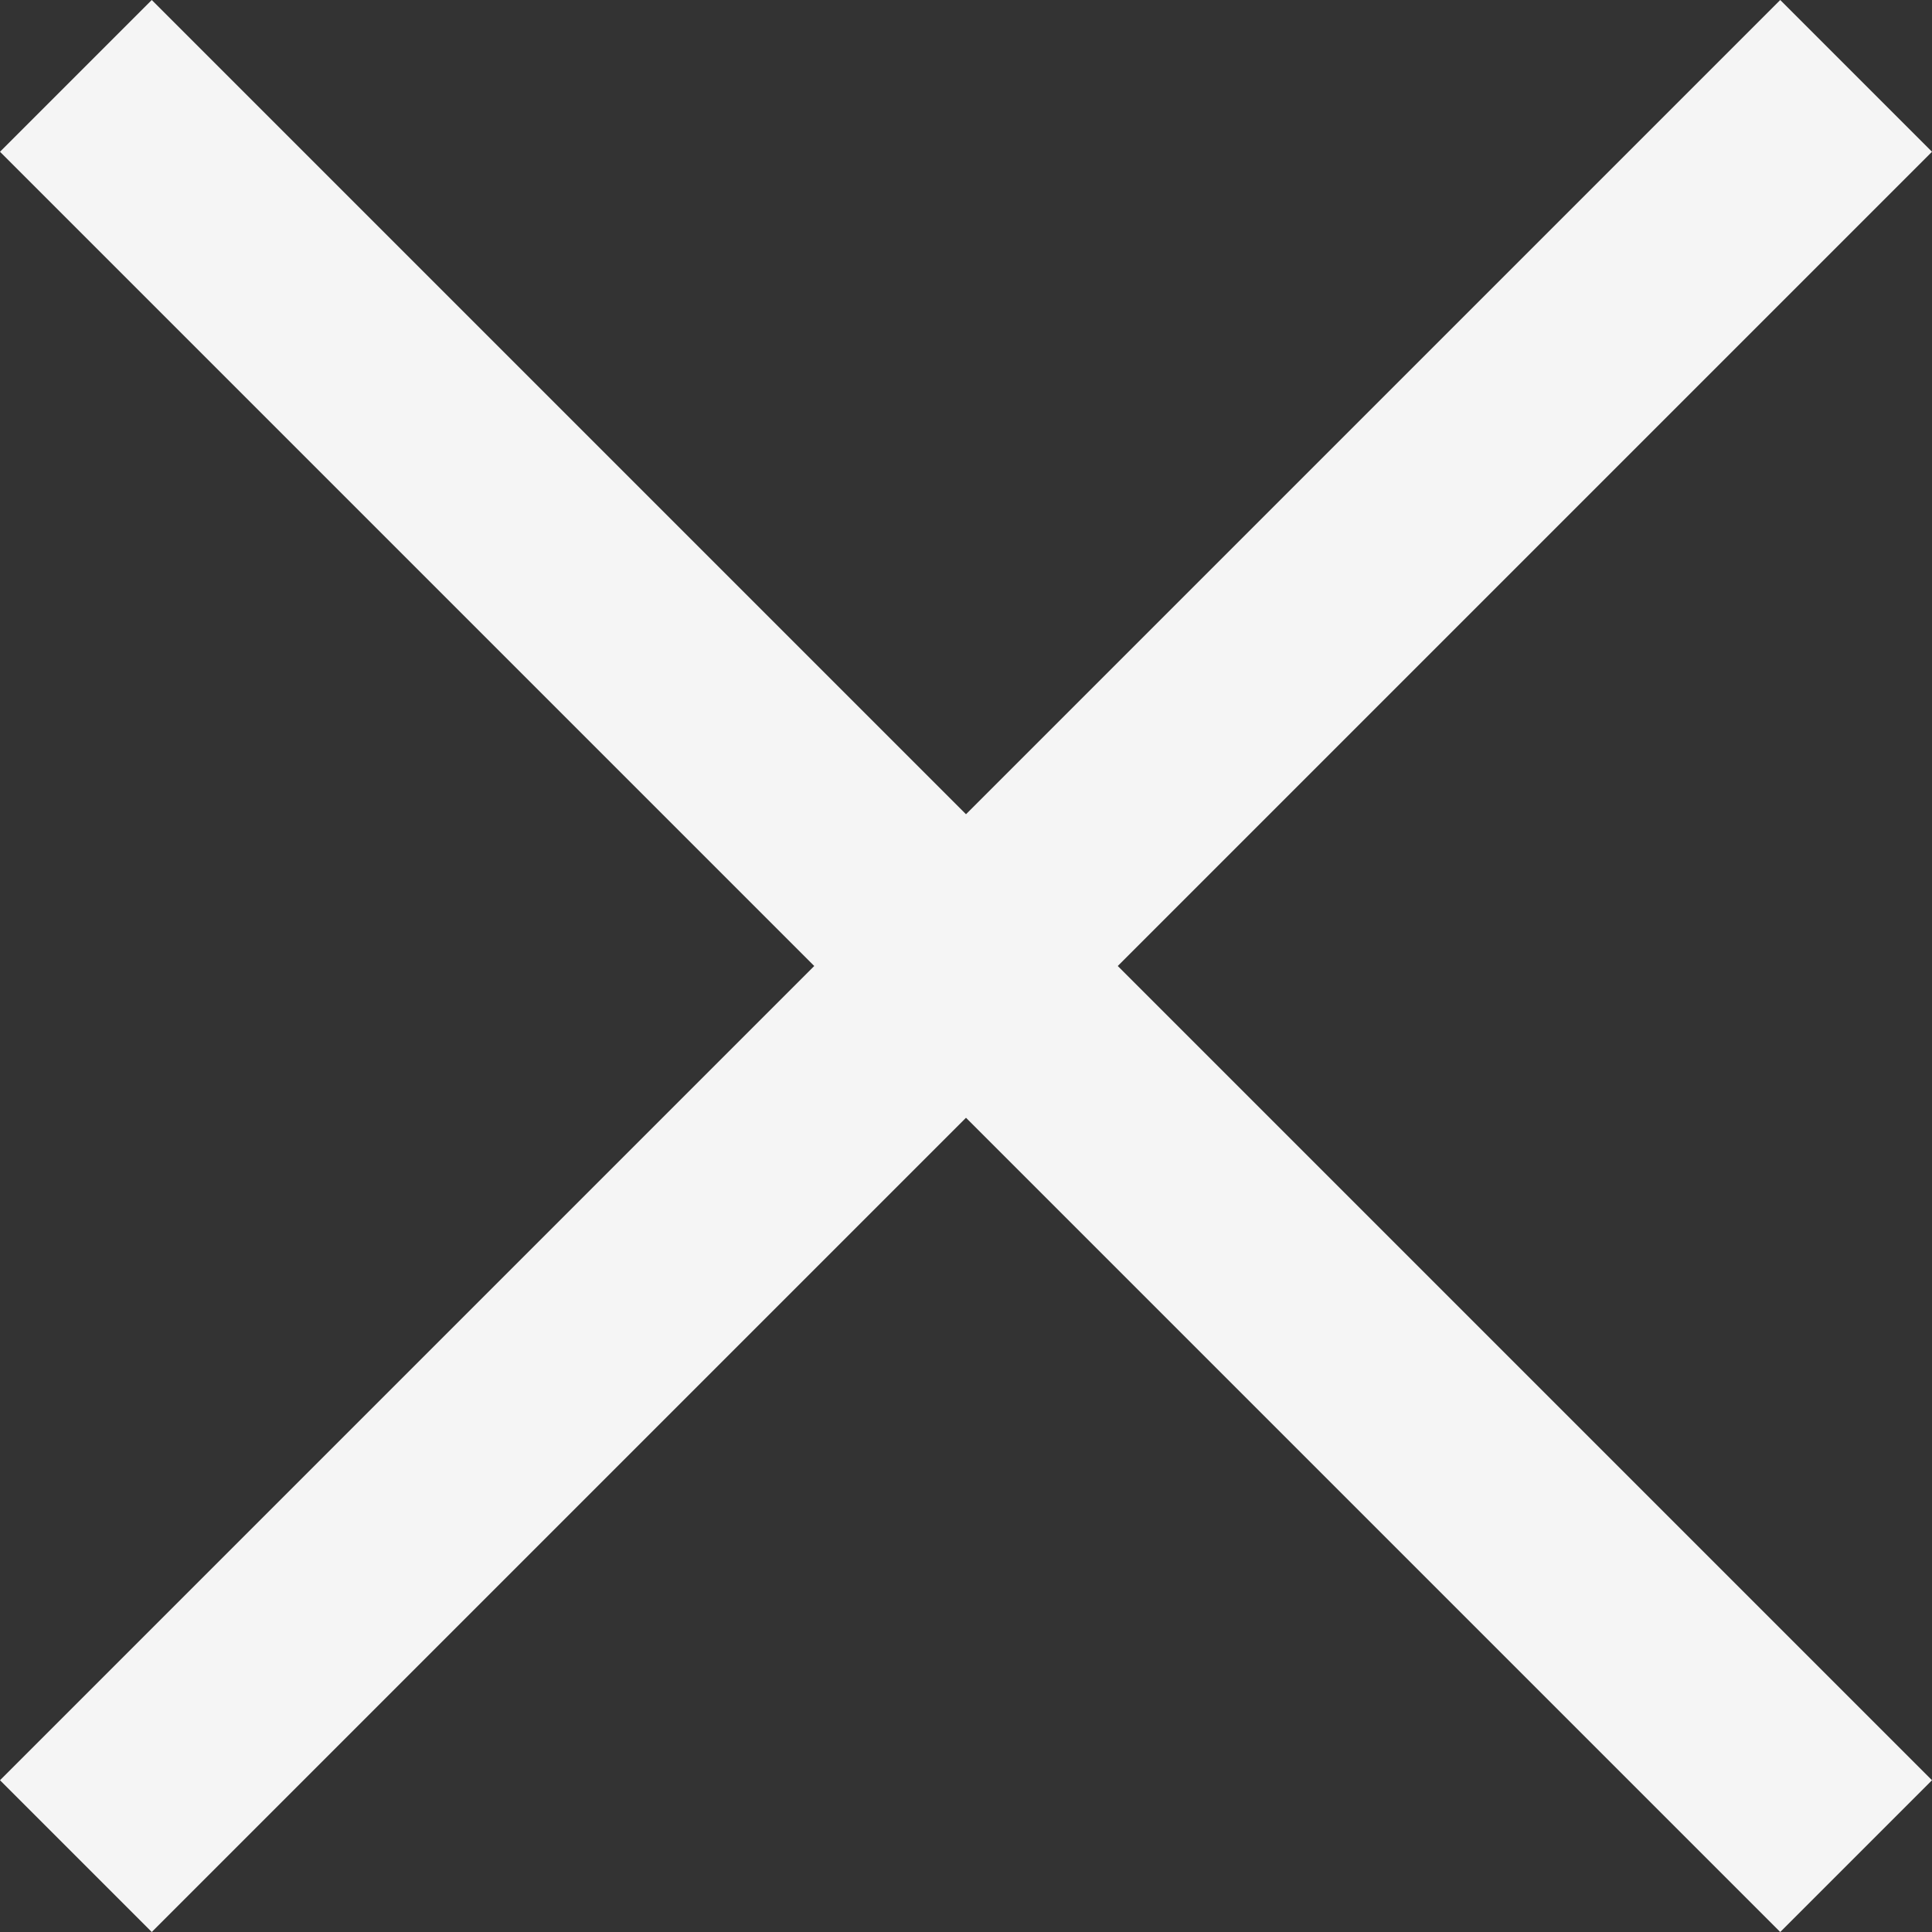 <?xml version="1.0" encoding="UTF-8"?> <svg xmlns="http://www.w3.org/2000/svg" width="43" height="43" viewBox="0 0 43 43" fill="none"><rect x="0" y="0" width="43" height="43" fill="#333333" stroke="none"/><path d="M43 3.378L39.622 0L21.5 18.122L3.378 0L0 3.378L18.122 21.5L0 39.622L3.378 43L21.5 24.878L39.622 43L43 39.622L24.878 21.5L43 3.378Z" fill="#F5F5F5"></path></svg> 